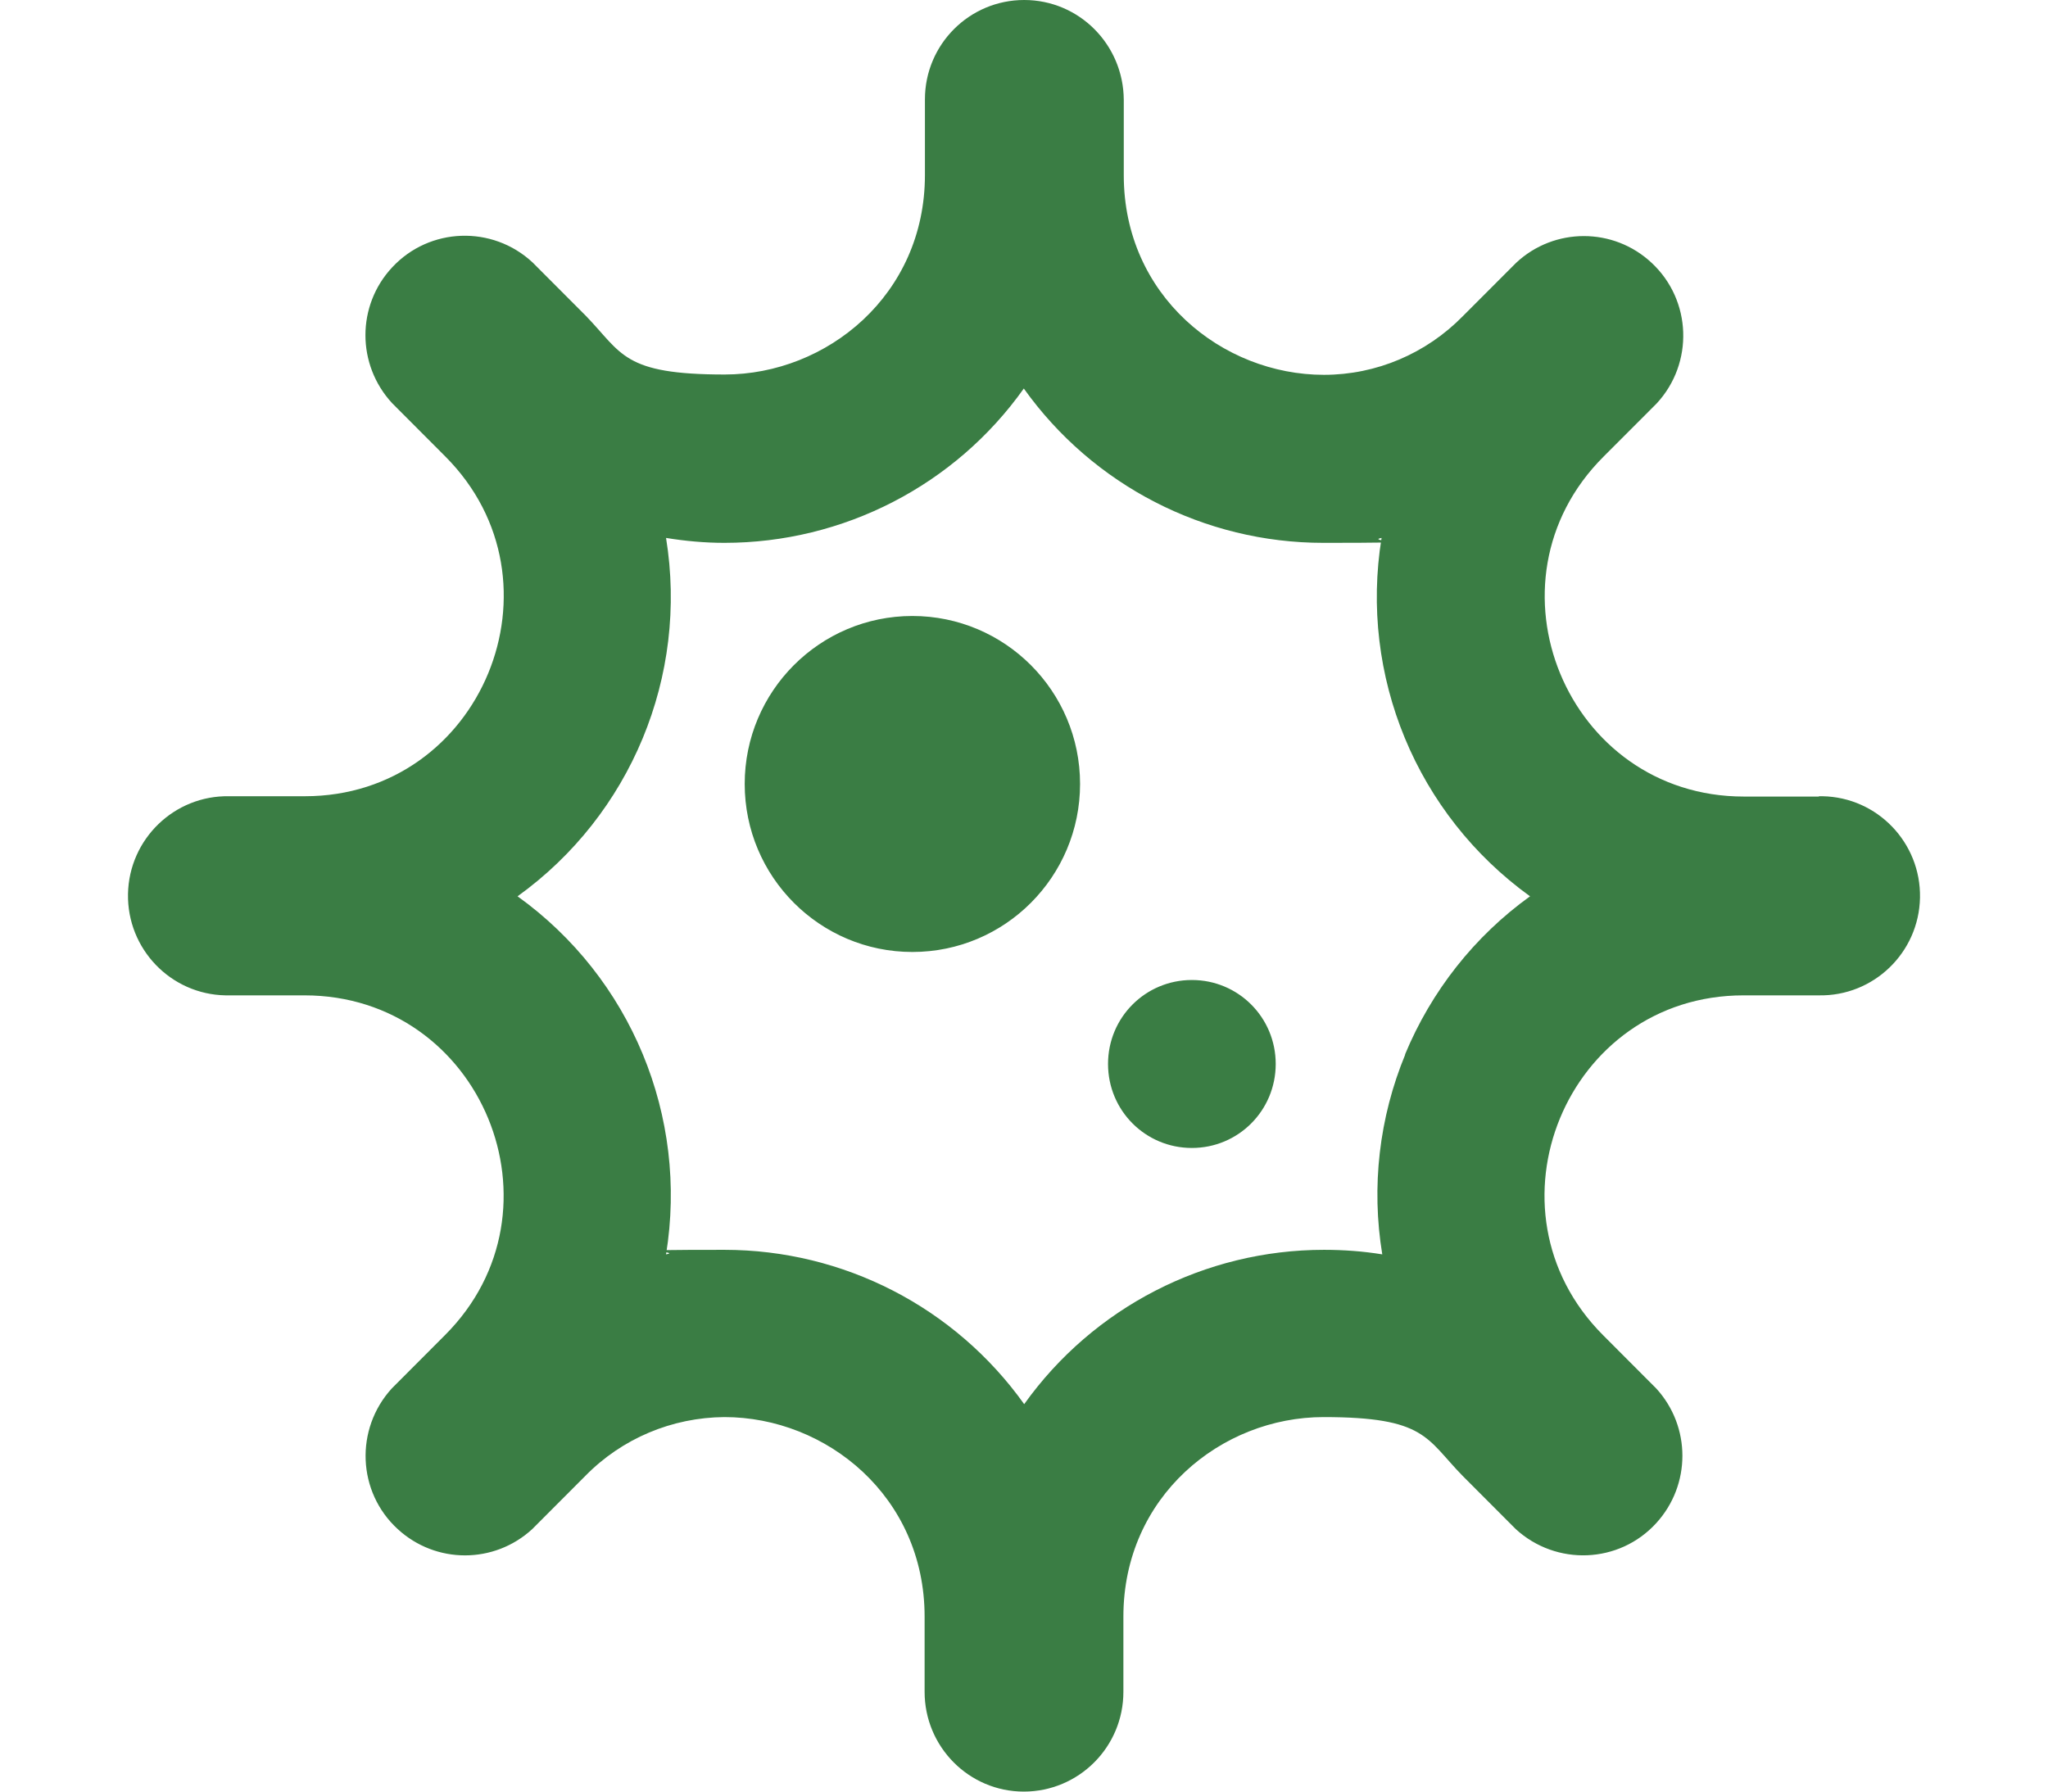<svg width="32" height="28" viewBox="0 0 32 28" fill="none" xmlns="http://www.w3.org/2000/svg">
<path d="M14.256 9.627C12.809 9.627 11.636 10.803 11.636 12.252C11.636 13.702 12.809 14.878 14.256 14.878C15.703 14.878 16.876 13.702 16.876 12.252C16.876 10.803 15.703 9.627 14.256 9.627ZM18.623 15.316C17.897 15.316 17.313 15.901 17.313 16.628C17.313 17.356 17.897 17.941 18.623 17.941C19.349 17.941 19.933 17.356 19.933 16.628C19.933 15.901 19.349 15.316 18.623 15.316ZM28.422 12.449H27.248C24.481 12.449 23.094 9.096 25.054 7.138L25.884 6.307C26.468 5.678 26.435 4.693 25.807 4.108C25.212 3.55 24.284 3.55 23.689 4.108L22.859 4.939C22.286 5.525 21.505 5.858 20.687 5.858C19.093 5.858 17.559 4.617 17.559 2.74V1.559C17.553 0.695 16.86 0 16.003 0C15.146 0 14.452 0.695 14.452 1.553V2.735C14.452 4.611 12.918 5.853 11.324 5.853C9.73 5.853 9.725 5.525 9.152 4.934L8.322 4.102C7.694 3.517 6.711 3.55 6.127 4.179C5.571 4.775 5.571 5.7 6.127 6.301L6.957 7.133C8.911 9.091 7.525 12.444 4.763 12.444H3.583C2.726 12.427 2.017 13.111 2 13.97C1.984 14.829 2.666 15.54 3.523 15.556H4.757C7.525 15.556 8.911 18.909 6.952 20.867L6.122 21.699C5.543 22.333 5.581 23.318 6.215 23.898C6.81 24.445 7.721 24.445 8.316 23.898L9.146 23.066C9.719 22.481 10.5 22.153 11.319 22.147C12.913 22.147 14.447 23.389 14.447 25.265V26.441C14.447 27.3 15.14 28 15.997 28C16.854 28 17.553 27.305 17.553 26.441V25.265C17.553 23.389 19.082 22.147 20.681 22.147C22.281 22.147 22.281 22.481 22.854 23.066L23.684 23.898C24.317 24.477 25.299 24.439 25.878 23.805C26.424 23.208 26.424 22.295 25.878 21.699L25.048 20.867C23.094 18.909 24.475 15.556 27.243 15.556H28.417C29.274 15.573 29.983 14.889 30 14.03C30.016 13.171 29.334 12.46 28.477 12.444H28.417L28.422 12.449ZM21.959 16.475C21.549 17.465 21.424 18.548 21.598 19.604C21.298 19.555 20.992 19.533 20.687 19.533C18.831 19.533 17.084 20.43 16.003 21.945C14.922 20.43 13.18 19.533 11.319 19.533C9.457 19.533 10.707 19.555 10.407 19.604C10.757 17.449 9.861 15.283 8.087 14.008C9.856 12.734 10.757 10.568 10.407 8.407C10.707 8.456 11.013 8.484 11.319 8.484C13.175 8.484 14.922 7.587 15.997 6.072C17.078 7.587 18.82 8.484 20.676 8.484C22.532 8.484 21.287 8.462 21.587 8.407C21.238 10.562 22.133 12.728 23.907 14.008C23.039 14.632 22.363 15.491 21.953 16.481H21.959V16.475Z" fill="#3A7D44"/>
</svg>

